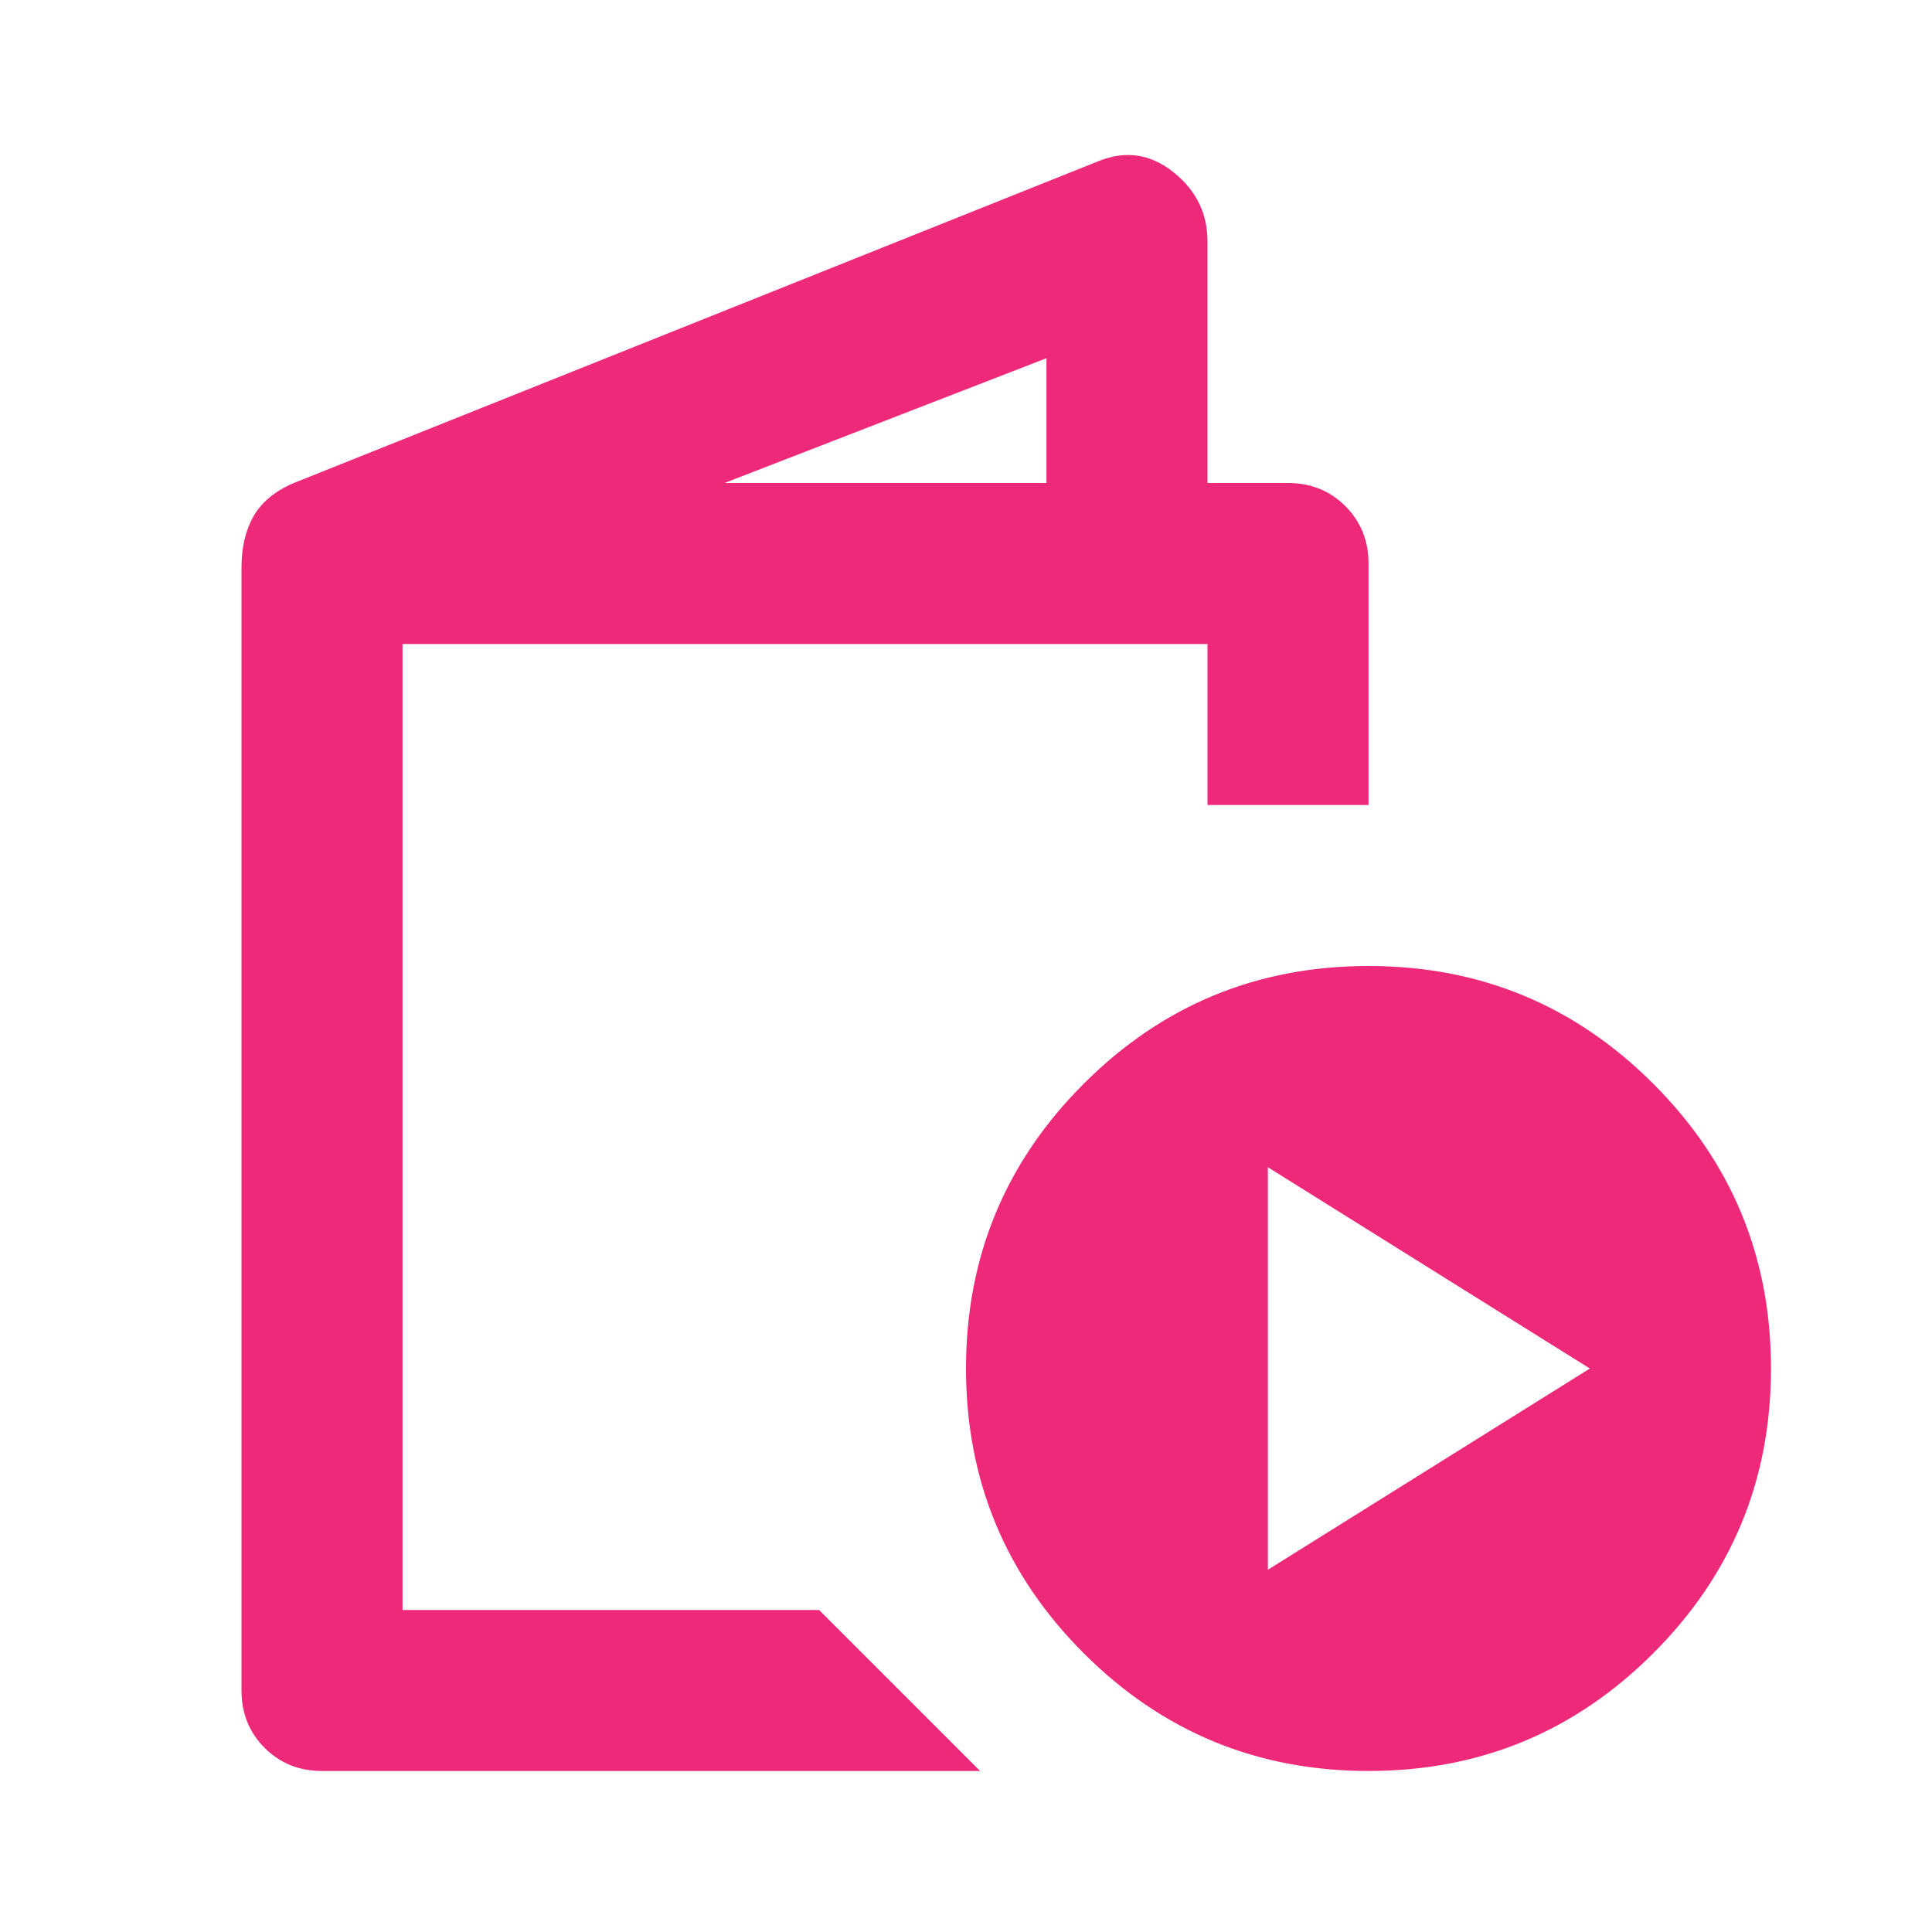 <svg width="32" height="32" viewBox="0 0 32 32" fill="none" xmlns="http://www.w3.org/2000/svg">
<mask id="mask0_278_14" style="mask-type:alpha" maskUnits="userSpaceOnUse" x="0" y="0" width="32" height="32">
<rect width="32" height="32" fill="#D9D9D9"/>
</mask>
<g mask="url(#mask0_278_14)">
<path d="M5.333 29.333C4.956 29.333 4.639 29.206 4.383 28.95C4.128 28.694 4 28.378 4 28V9.4C4 9.067 4.067 8.783 4.2 8.55C4.333 8.317 4.556 8.133 4.867 8L18.2 2.667C18.644 2.489 19.056 2.55 19.433 2.85C19.811 3.15 20 3.533 20 4V8H21.333C21.711 8 22.028 8.128 22.283 8.383C22.539 8.639 22.667 8.956 22.667 9.333V13.333H20V10.667H6.667V26.667H13.567L16.233 29.333H5.333ZM12 8H17.333V5.933L12 8ZM22.667 29.333C20.822 29.333 19.25 28.683 17.95 27.383C16.65 26.083 16 24.511 16 22.667C16 20.822 16.65 19.25 17.95 17.95C19.25 16.65 20.822 16 22.667 16C24.511 16 26.083 16.65 27.383 17.95C28.683 19.25 29.333 20.822 29.333 22.667C29.333 24.511 28.683 26.083 27.383 27.383C26.083 28.683 24.511 29.333 22.667 29.333ZM21 26L26.333 22.667L21 19.333V26Z" fill="#EE297A"/>
</g>
</svg>
